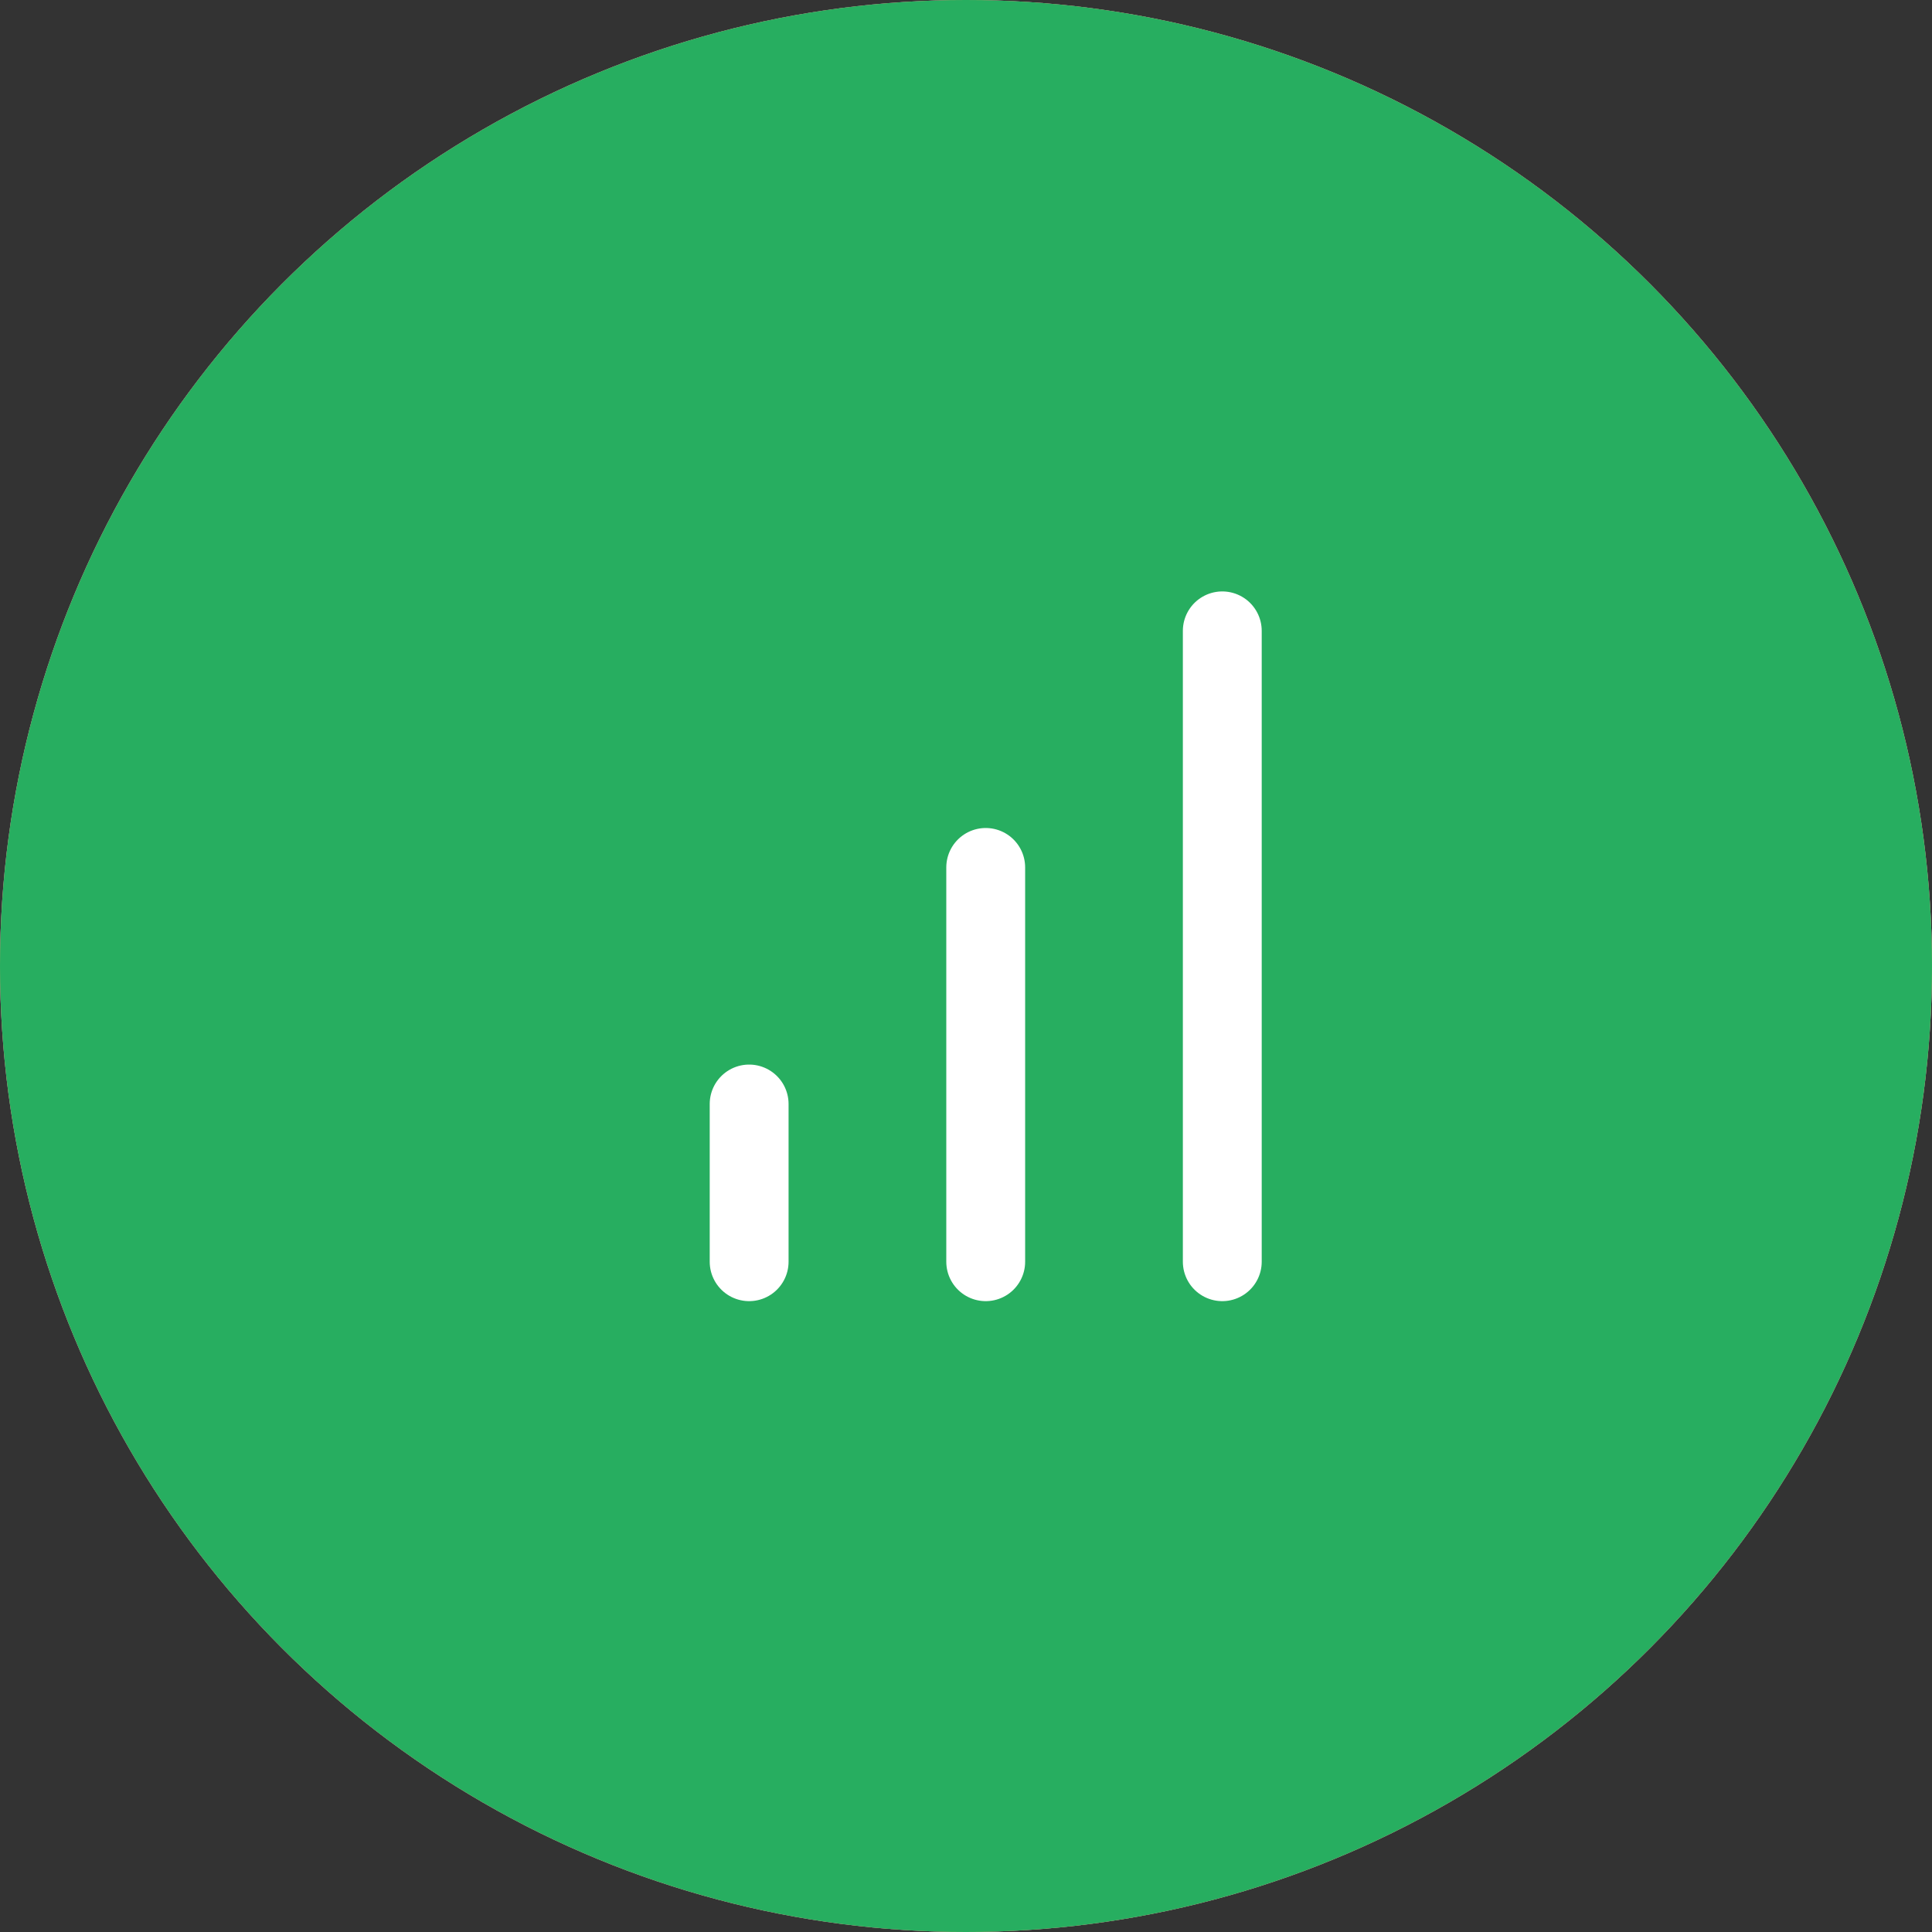 <?xml version="1.0" encoding="utf-8"?>
<!-- Generator: Adobe Illustrator 25.2.1, SVG Export Plug-In . SVG Version: 6.00 Build 0)  -->
<svg version="1.1" id="Layer_1" xmlns="http://www.w3.org/2000/svg" xmlns:xlink="http://www.w3.org/1999/xlink" x="0px" y="0px"
	 width="49px" height="49px" viewBox="0 0 49 49" style="enable-background:new 0 0 49 49;" xml:space="preserve">
<rect x="0" y="0" width="49" height="49" fill="#333333" stroke="none"/>
<style type="text/css">
	.st0{fill:#7879F1;}
	.st1{fill:none;stroke:#F5F5F5;stroke-width:2;stroke-linecap:round;stroke-linejoin:round;}
	.st2{fill:#F2994A;}
	.st3{fill:#27AE60;}
	.st4{fill:none;stroke:#FFFFFF;stroke-width:2;stroke-linecap:round;stroke-linejoin:round;}
</style>
<g>
	<circle class="st0" cx="24.5" cy="24.5" r="24.5"/>
	<path class="st1" d="M27,14h-8c-0.5,0-1,0.2-1.4,0.6S17,15.5,17,16v16c0,0.5,0.2,1,0.6,1.4S18.5,34,19,34h12c0.5,0,1-0.2,1.4-0.6
		S33,32.5,33,32V20L27,14z"/>
	<path class="st1" d="M27,14v6h6"/>
	<path class="st1" d="M29,25h-8"/>
	<path class="st1" d="M29,29h-8"/>
	<path class="st1" d="M23,21h-1h-1"/>
</g>
<g>
	<circle class="st2" cx="24.5" cy="24.5" r="24.5"/>
	<path class="st1" d="M25,34c5.5,0,10-4.5,10-10s-4.5-10-10-10s-10,4.5-10,10S19.5,34,25,34z"/>
	<path class="st1" d="M25,28l4-4l-4-4"/>
	<path class="st1" d="M21,24h8"/>
</g>
<g>
	<path class="st1" d="M25,32V22"/>
	<path class="st1" d="M31,32V16"/>
	<path class="st1" d="M19,32v-4"/>
	<circle class="st3" cx="24.5" cy="24.5" r="24.5"/>
	<path class="st4" d="M25,32V22"/>
	<path class="st4" d="M31,32V16"/>
	<path class="st4" d="M19,32v-4"/>
</g>
</svg>
